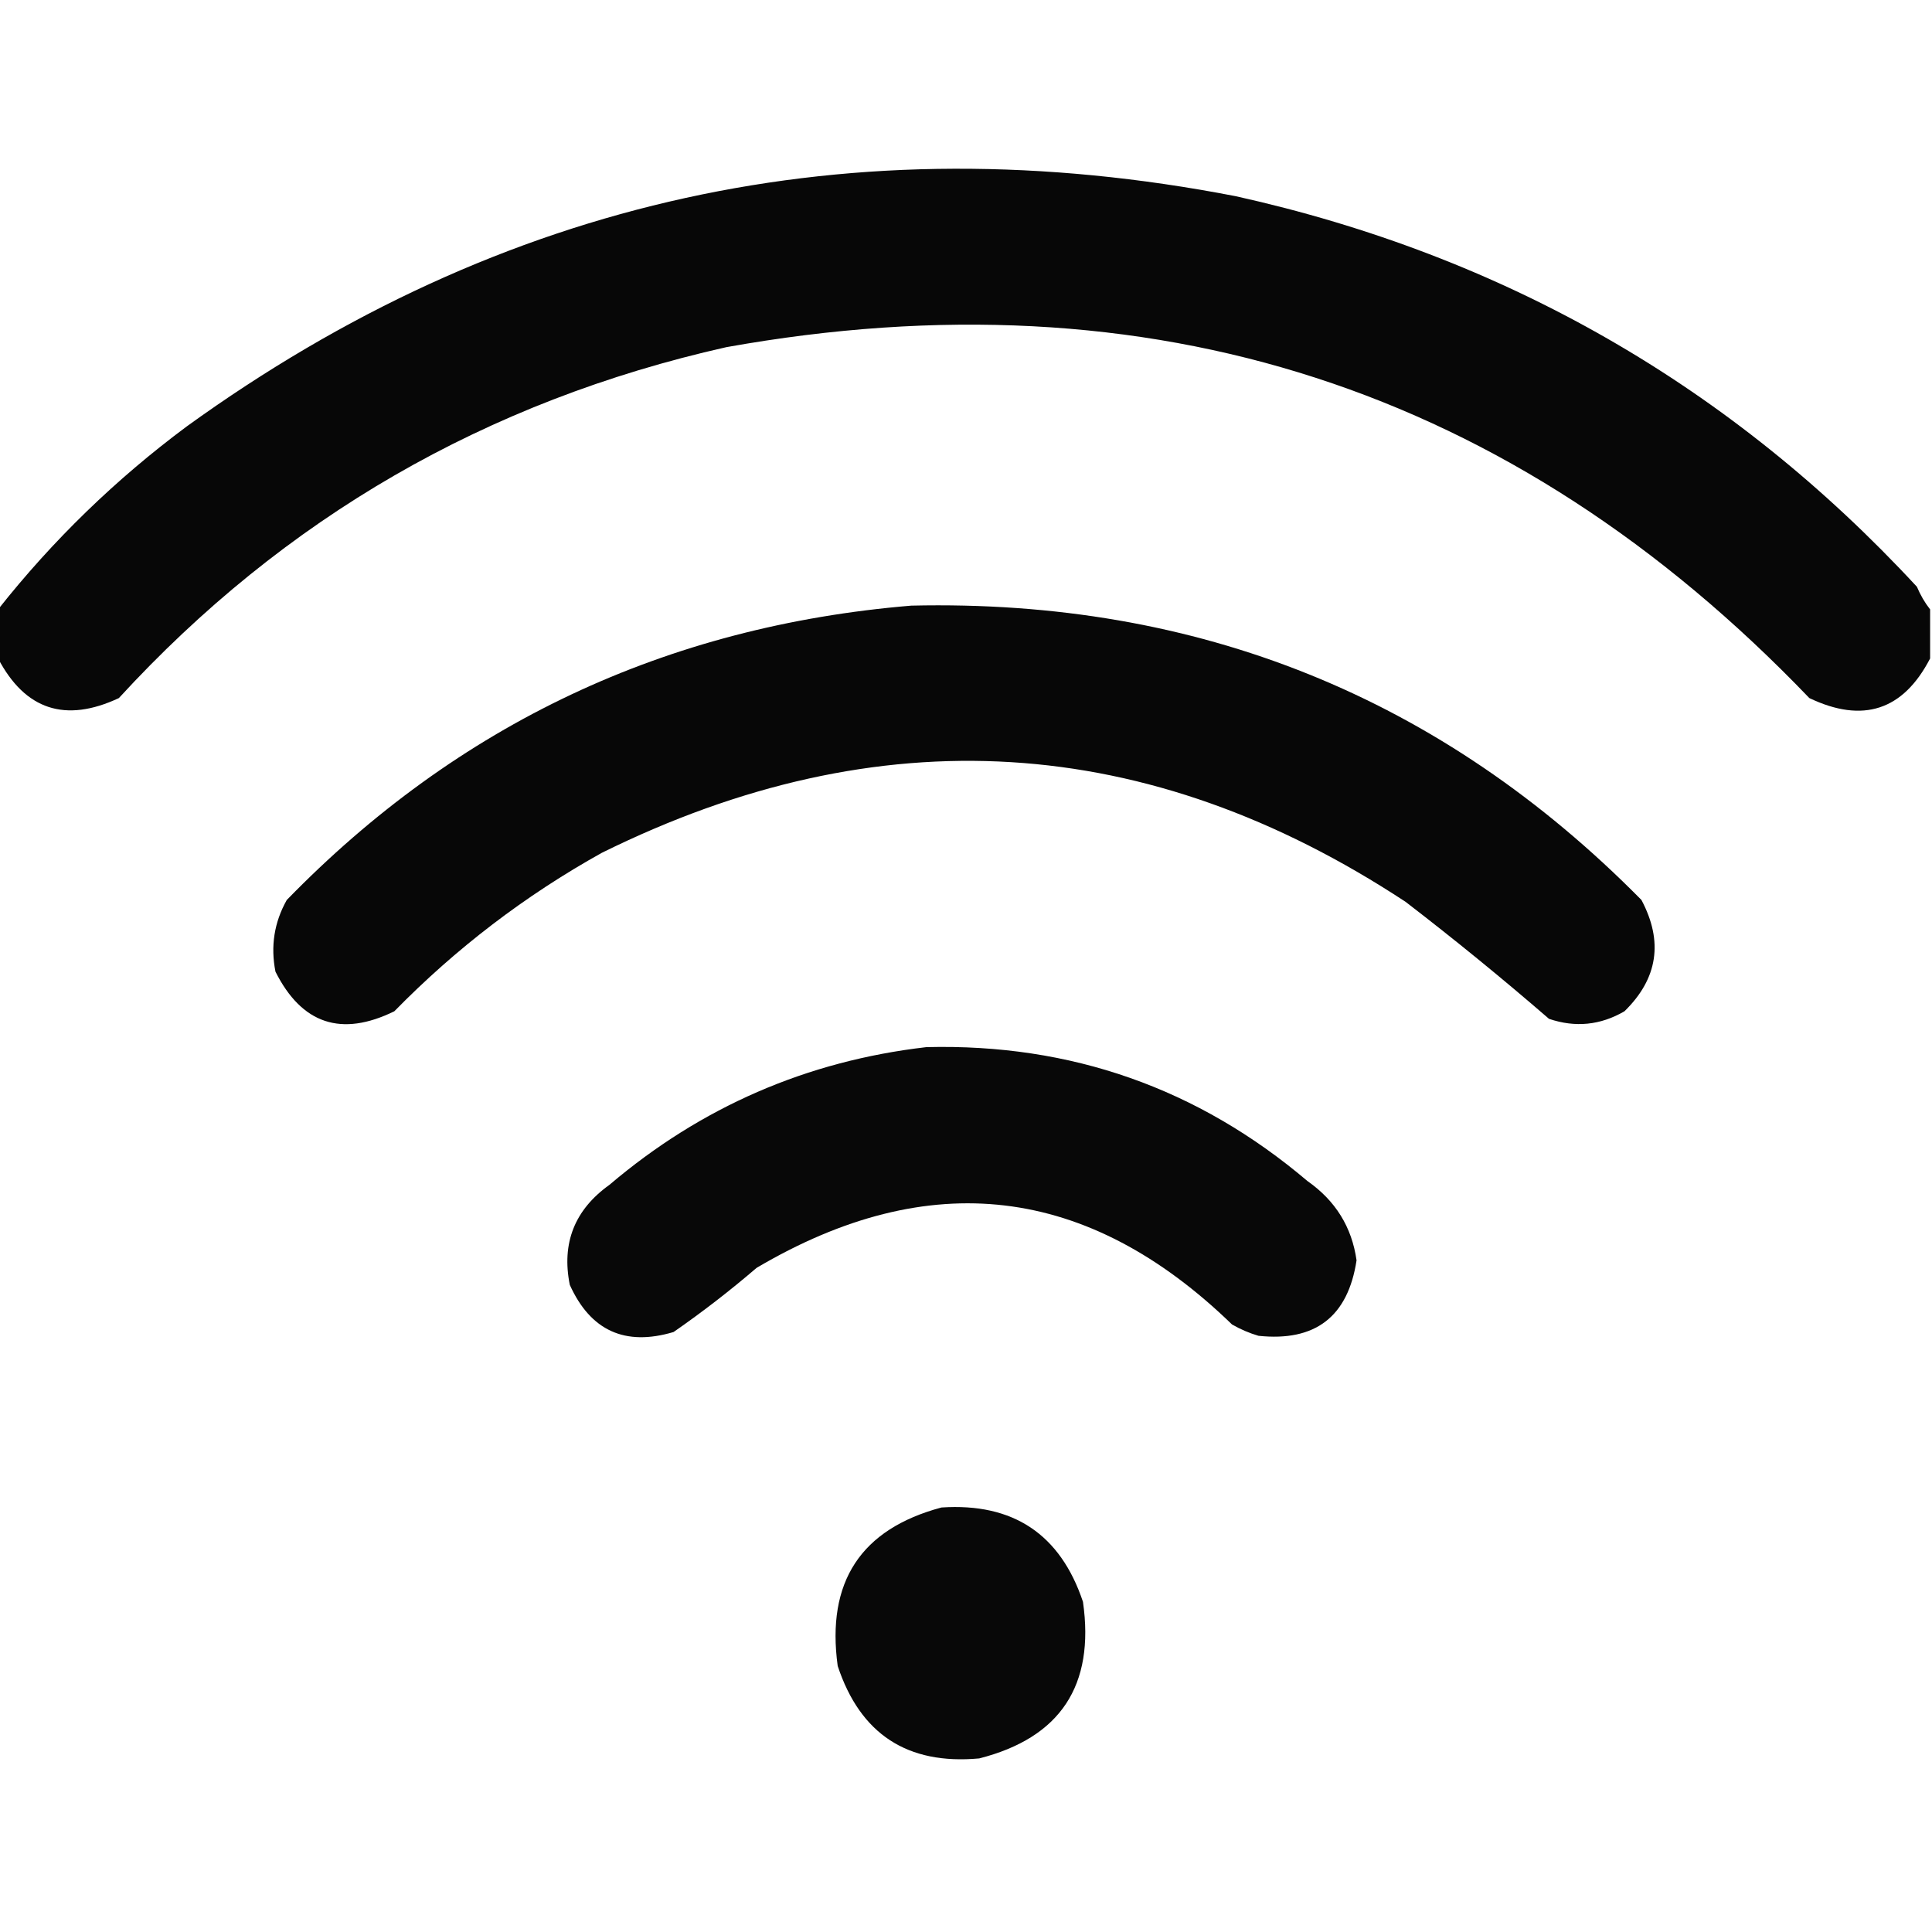 <?xml version="1.0" encoding="UTF-8"?>
<!DOCTYPE svg PUBLIC "-//W3C//DTD SVG 1.1//EN" "http://www.w3.org/Graphics/SVG/1.1/DTD/svg11.dtd">
<svg xmlns="http://www.w3.org/2000/svg" version="1.1" width="512px" height="512px" style="shape-rendering:geometricPrecision; text-rendering:geometricPrecision; image-rendering:optimizeQuality; fill-rule:evenodd; clip-rule:evenodd" xmlns:xlink="http://www.w3.org/1999/xlink">
<g><path style="opacity:0.97" fill="#000000" d="M 511.5,161.5 C 511.5,165.833 511.5,170.167 511.5,174.5C 504.362,188.268 493.696,191.768 479.5,185C 400.733,102.827 305.066,71.827 192.5,92C 128.953,106.28 75.287,137.28 31.5,185C 17.332,191.634 6.666,188.134 -0.5,174.5C -0.5,170.167 -0.5,165.833 -0.5,161.5C 14.009,143.158 30.676,126.991 49.5,113C 133.093,52.609 225.76,32.276 327.5,52C 398.608,67.793 458.775,102.293 508,155.5C 508.941,157.727 510.108,159.727 511.5,161.5 Z"/></g>
<g><path style="opacity:0.97" fill="#000000" d="M 241.5,160.5 C 317.453,158.747 381.953,184.747 435,238.5C 440.849,249.516 439.349,259.35 430.5,268C 424.135,271.703 417.468,272.37 410.5,270C 398.124,259.288 385.457,248.955 372.5,239C 304.061,193.969 233.061,189.635 159.5,226C 139.175,237.316 120.842,251.316 104.5,268C 90.467,274.878 79.967,271.378 73,257.5C 71.669,250.751 72.669,244.418 76,238.5C 121.374,191.898 176.541,165.898 241.5,160.5 Z"/></g>
<g><path style="opacity:0.967" fill="#000000" d="M 245.5,277.5 C 283.794,276.54 317.46,288.374 346.5,313C 353.925,318.201 358.258,325.201 359.5,334C 357.228,348.935 348.561,355.602 333.5,354C 331.051,353.275 328.717,352.275 326.5,351C 288.297,313.966 246.297,308.966 200.5,336C 193.452,342.049 186.119,347.716 178.5,353C 165.659,356.829 156.493,352.662 151,340.5C 148.783,329.43 152.283,320.596 161.5,314C 185.821,293.339 213.821,281.172 245.5,277.5 Z"/></g>
<g><path style="opacity:0.966" fill="#000000" d="M 249.5,399.5 C 268.497,398.24 280.997,406.573 287,424.5C 290.168,446.696 281.001,460.529 259.5,466C 240.485,467.746 227.985,459.579 222,441.5C 218.951,419.221 228.117,405.221 249.5,399.5 Z"/></g>
</svg>

